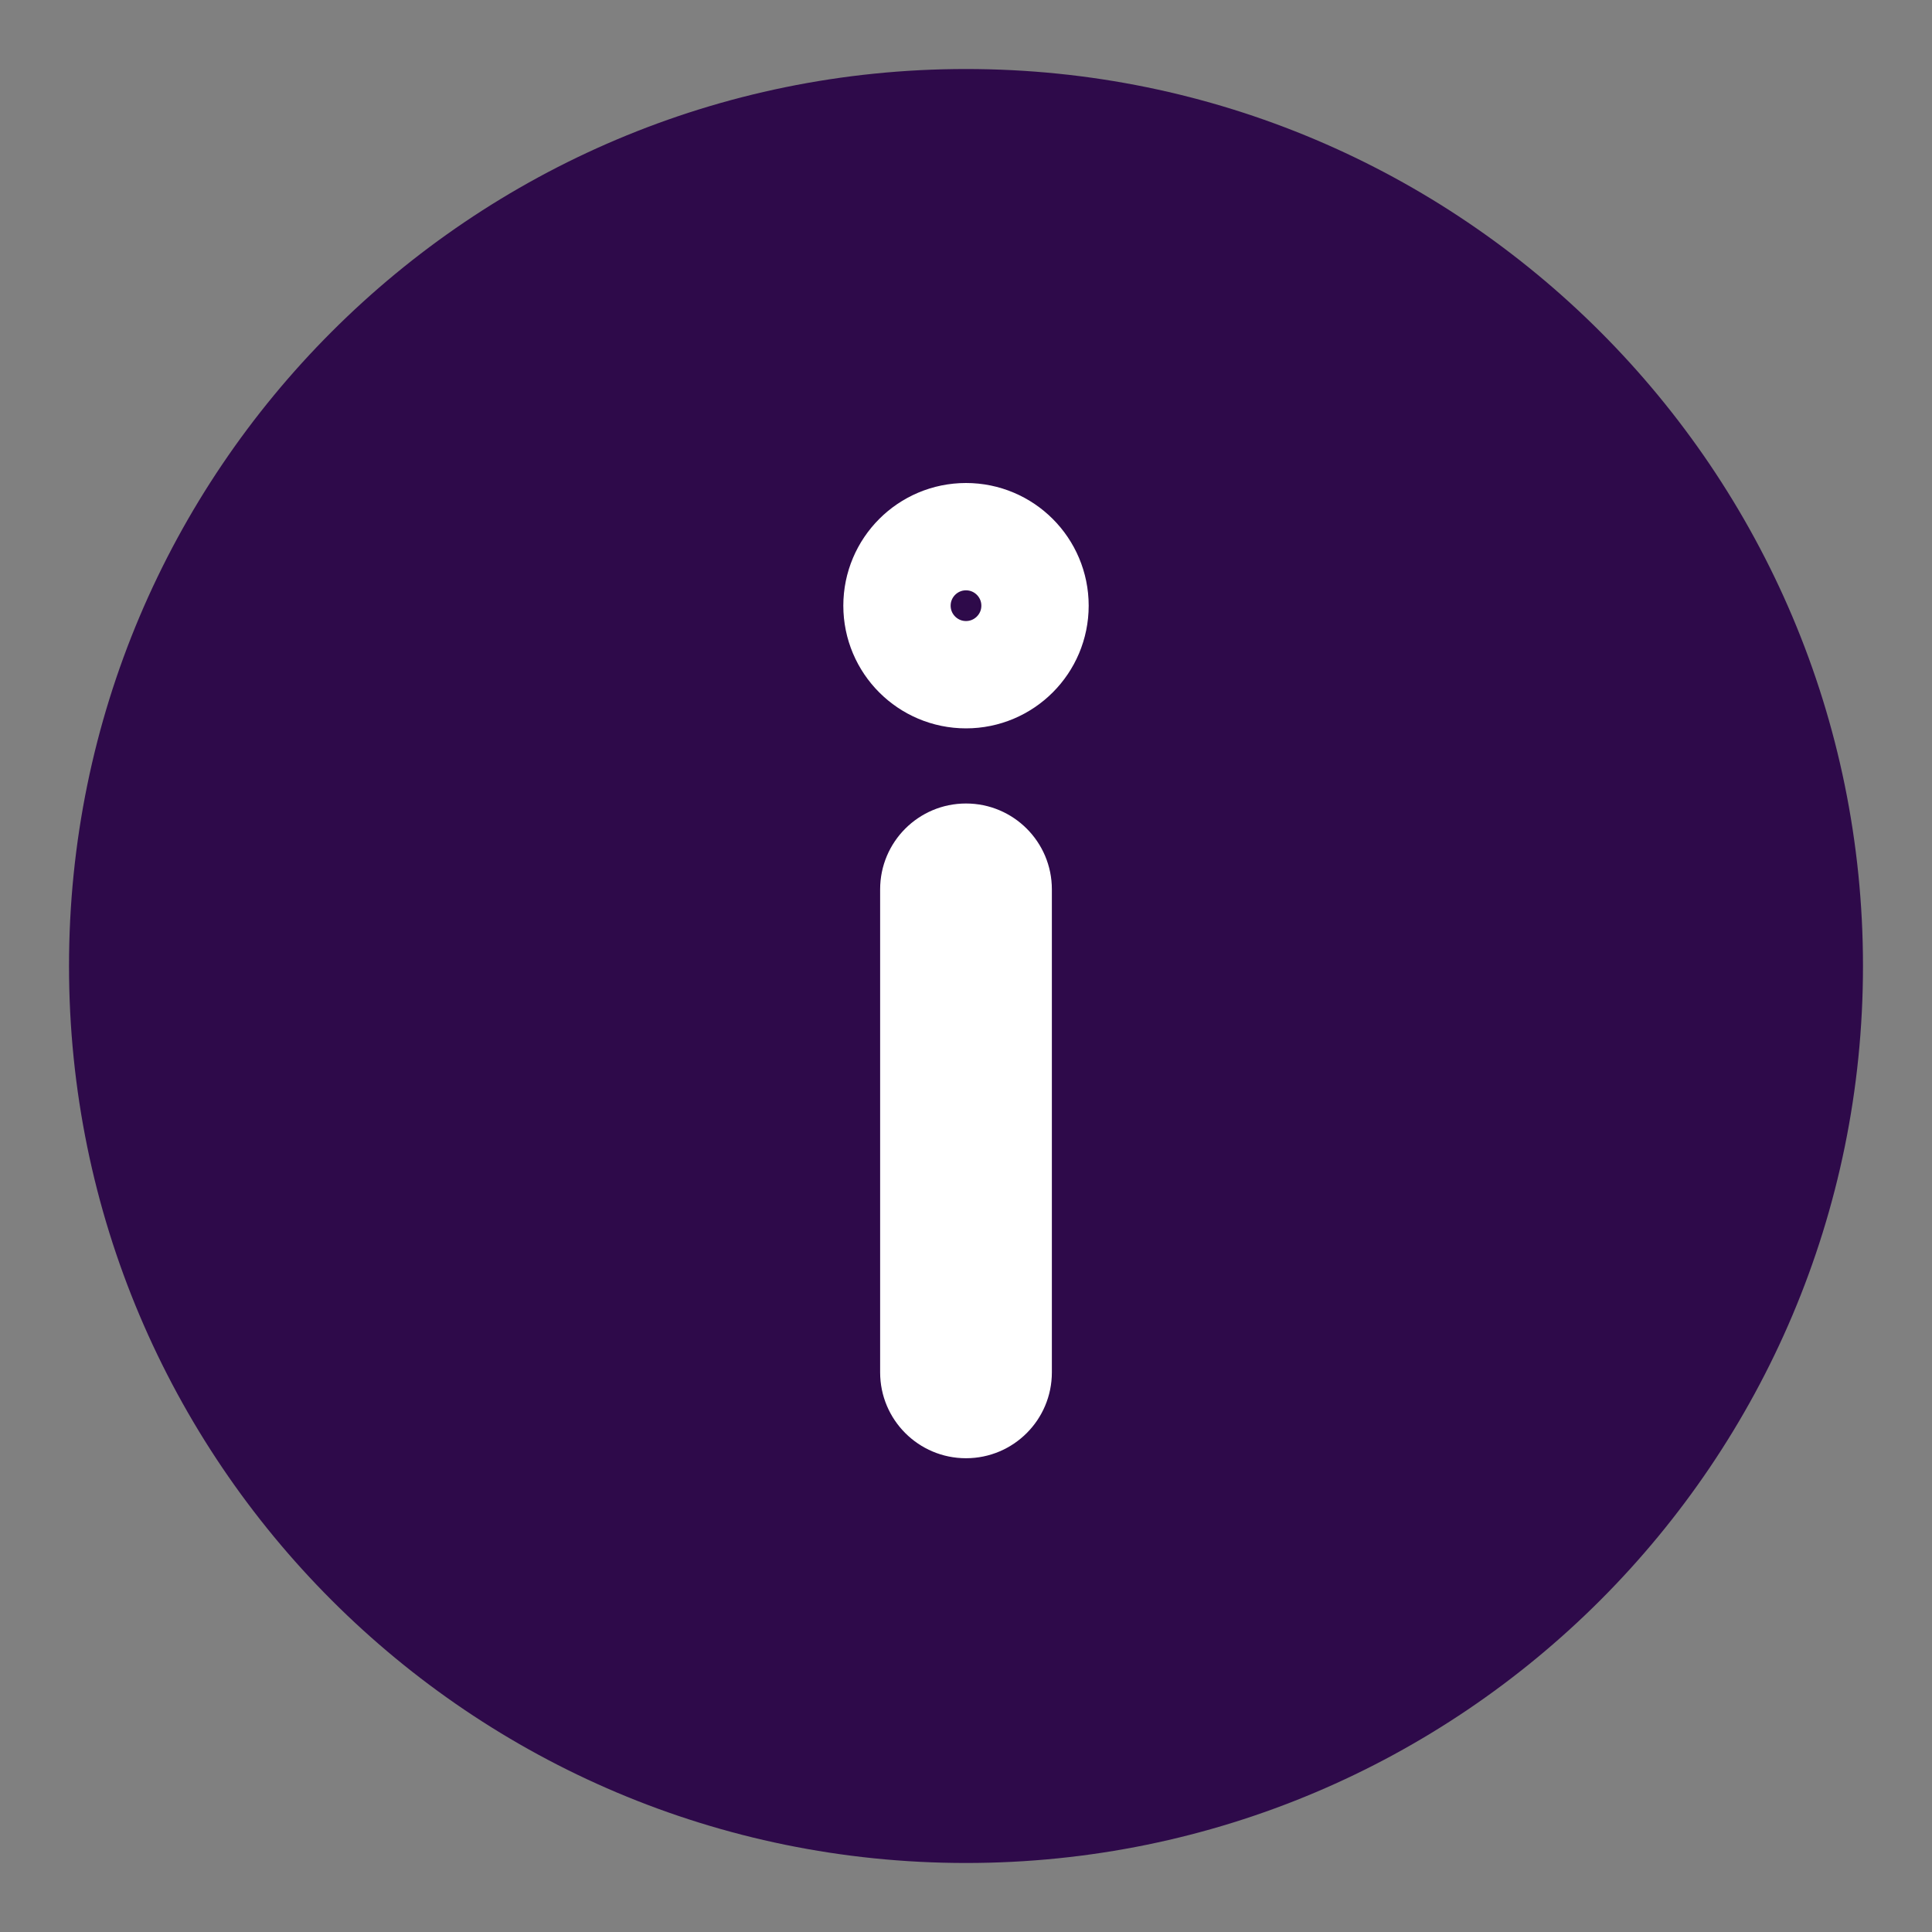 <?xml version="1.0" encoding="UTF-8"?>
<svg xmlns="http://www.w3.org/2000/svg" width="18" height="18" viewBox="0 0 18 18" fill="none">
  <rect x="0" y="0" width="18" height="18" fill="#808080" stroke="none"/>
  <path d="M9 17.357C13.615 17.357 17.357 13.616 17.357 9C17.357 4.384 13.615 0.643 9 0.643C4.384 0.643 0.643 4.384 0.643 9C0.643 13.616 4.384 17.357 9 17.357Z" fill="#2E0A4A"></path>
  <mask id="path-2-inside-1_1948_23692" fill="white">
    <path d="M9 8.286V12.786V8.286Z"></path>
  </mask>
  <path d="M9.8 8.286C9.8 7.844 9.442 7.486 9 7.486C8.558 7.486 8.2 7.844 8.2 8.286H9.8ZM8.2 12.786C8.2 13.228 8.558 13.586 9 13.586C9.442 13.586 9.8 13.228 9.8 12.786H8.2ZM8.2 8.286V12.786H9.8V8.286H8.2Z" fill="white"></path>
  <path d="M9 6.286C9.355 6.286 9.643 5.998 9.643 5.643C9.643 5.288 9.355 5 9 5C8.645 5 8.357 5.288 8.357 5.643C8.357 5.998 8.645 6.286 9 6.286Z" stroke="white" stroke-linecap="round" stroke-linejoin="round"></path>
</svg>

